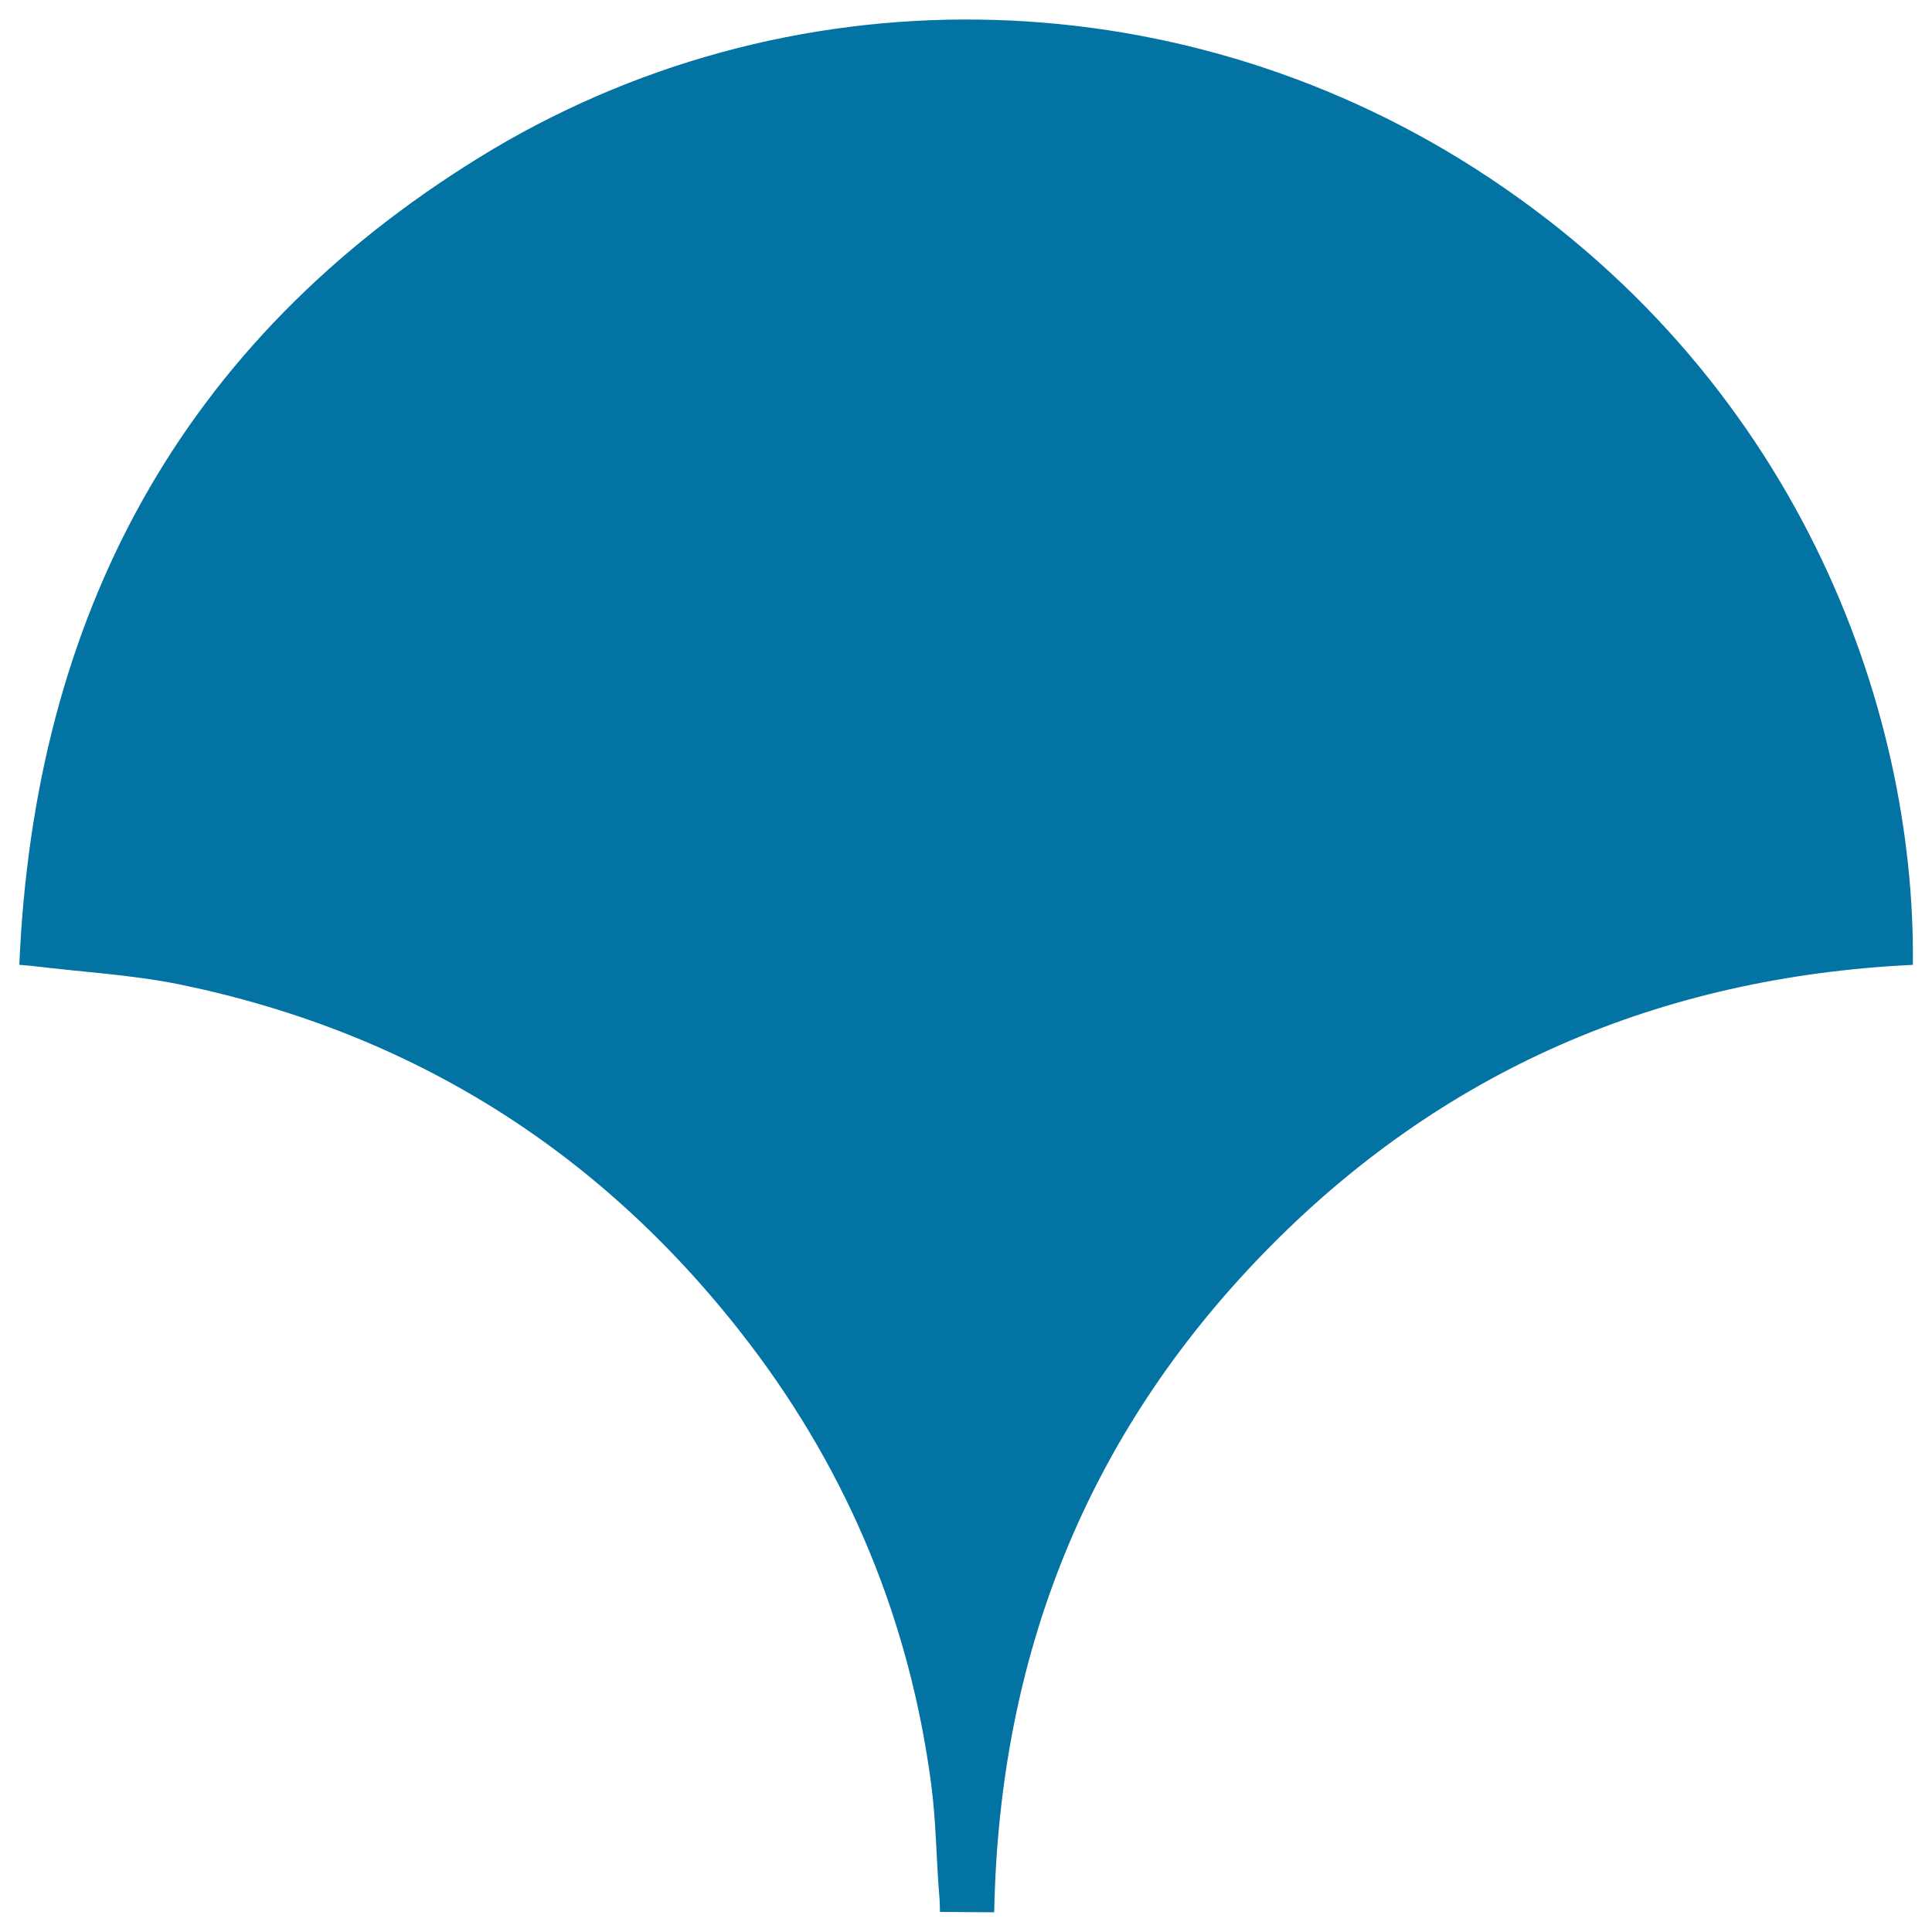 <svg xmlns="http://www.w3.org/2000/svg" viewBox="0 0 1000 1000" style="fill:#0273a2">
<title>Tokyo Metro Logo SVG icon</title>
<g><path d="M763.3,87.1C607-12.8,406.6-16.4,247.9,81.6C93.8,176.8,17.7,318.6,10,499.4c3.4,0.3,5.1,0.4,6.8,0.6c25.5,3.1,51.4,4.5,76.5,9.6c121.5,25.1,219.9,87.7,294.9,186.2c51.3,67.5,82.7,143.7,93.8,227.8c2.6,19.6,2.6,39.6,4.3,59.3c0.2,2.4,0.2,6.7,0.2,6.7l28.1,0.2c2.5-132.6,47.8-246.8,139.4-341.1c91.8-94.5,204.9-143,336.1-149.3C991.6,365.2,929.6,193.5,763.3,87.1z"/></g>
</svg>